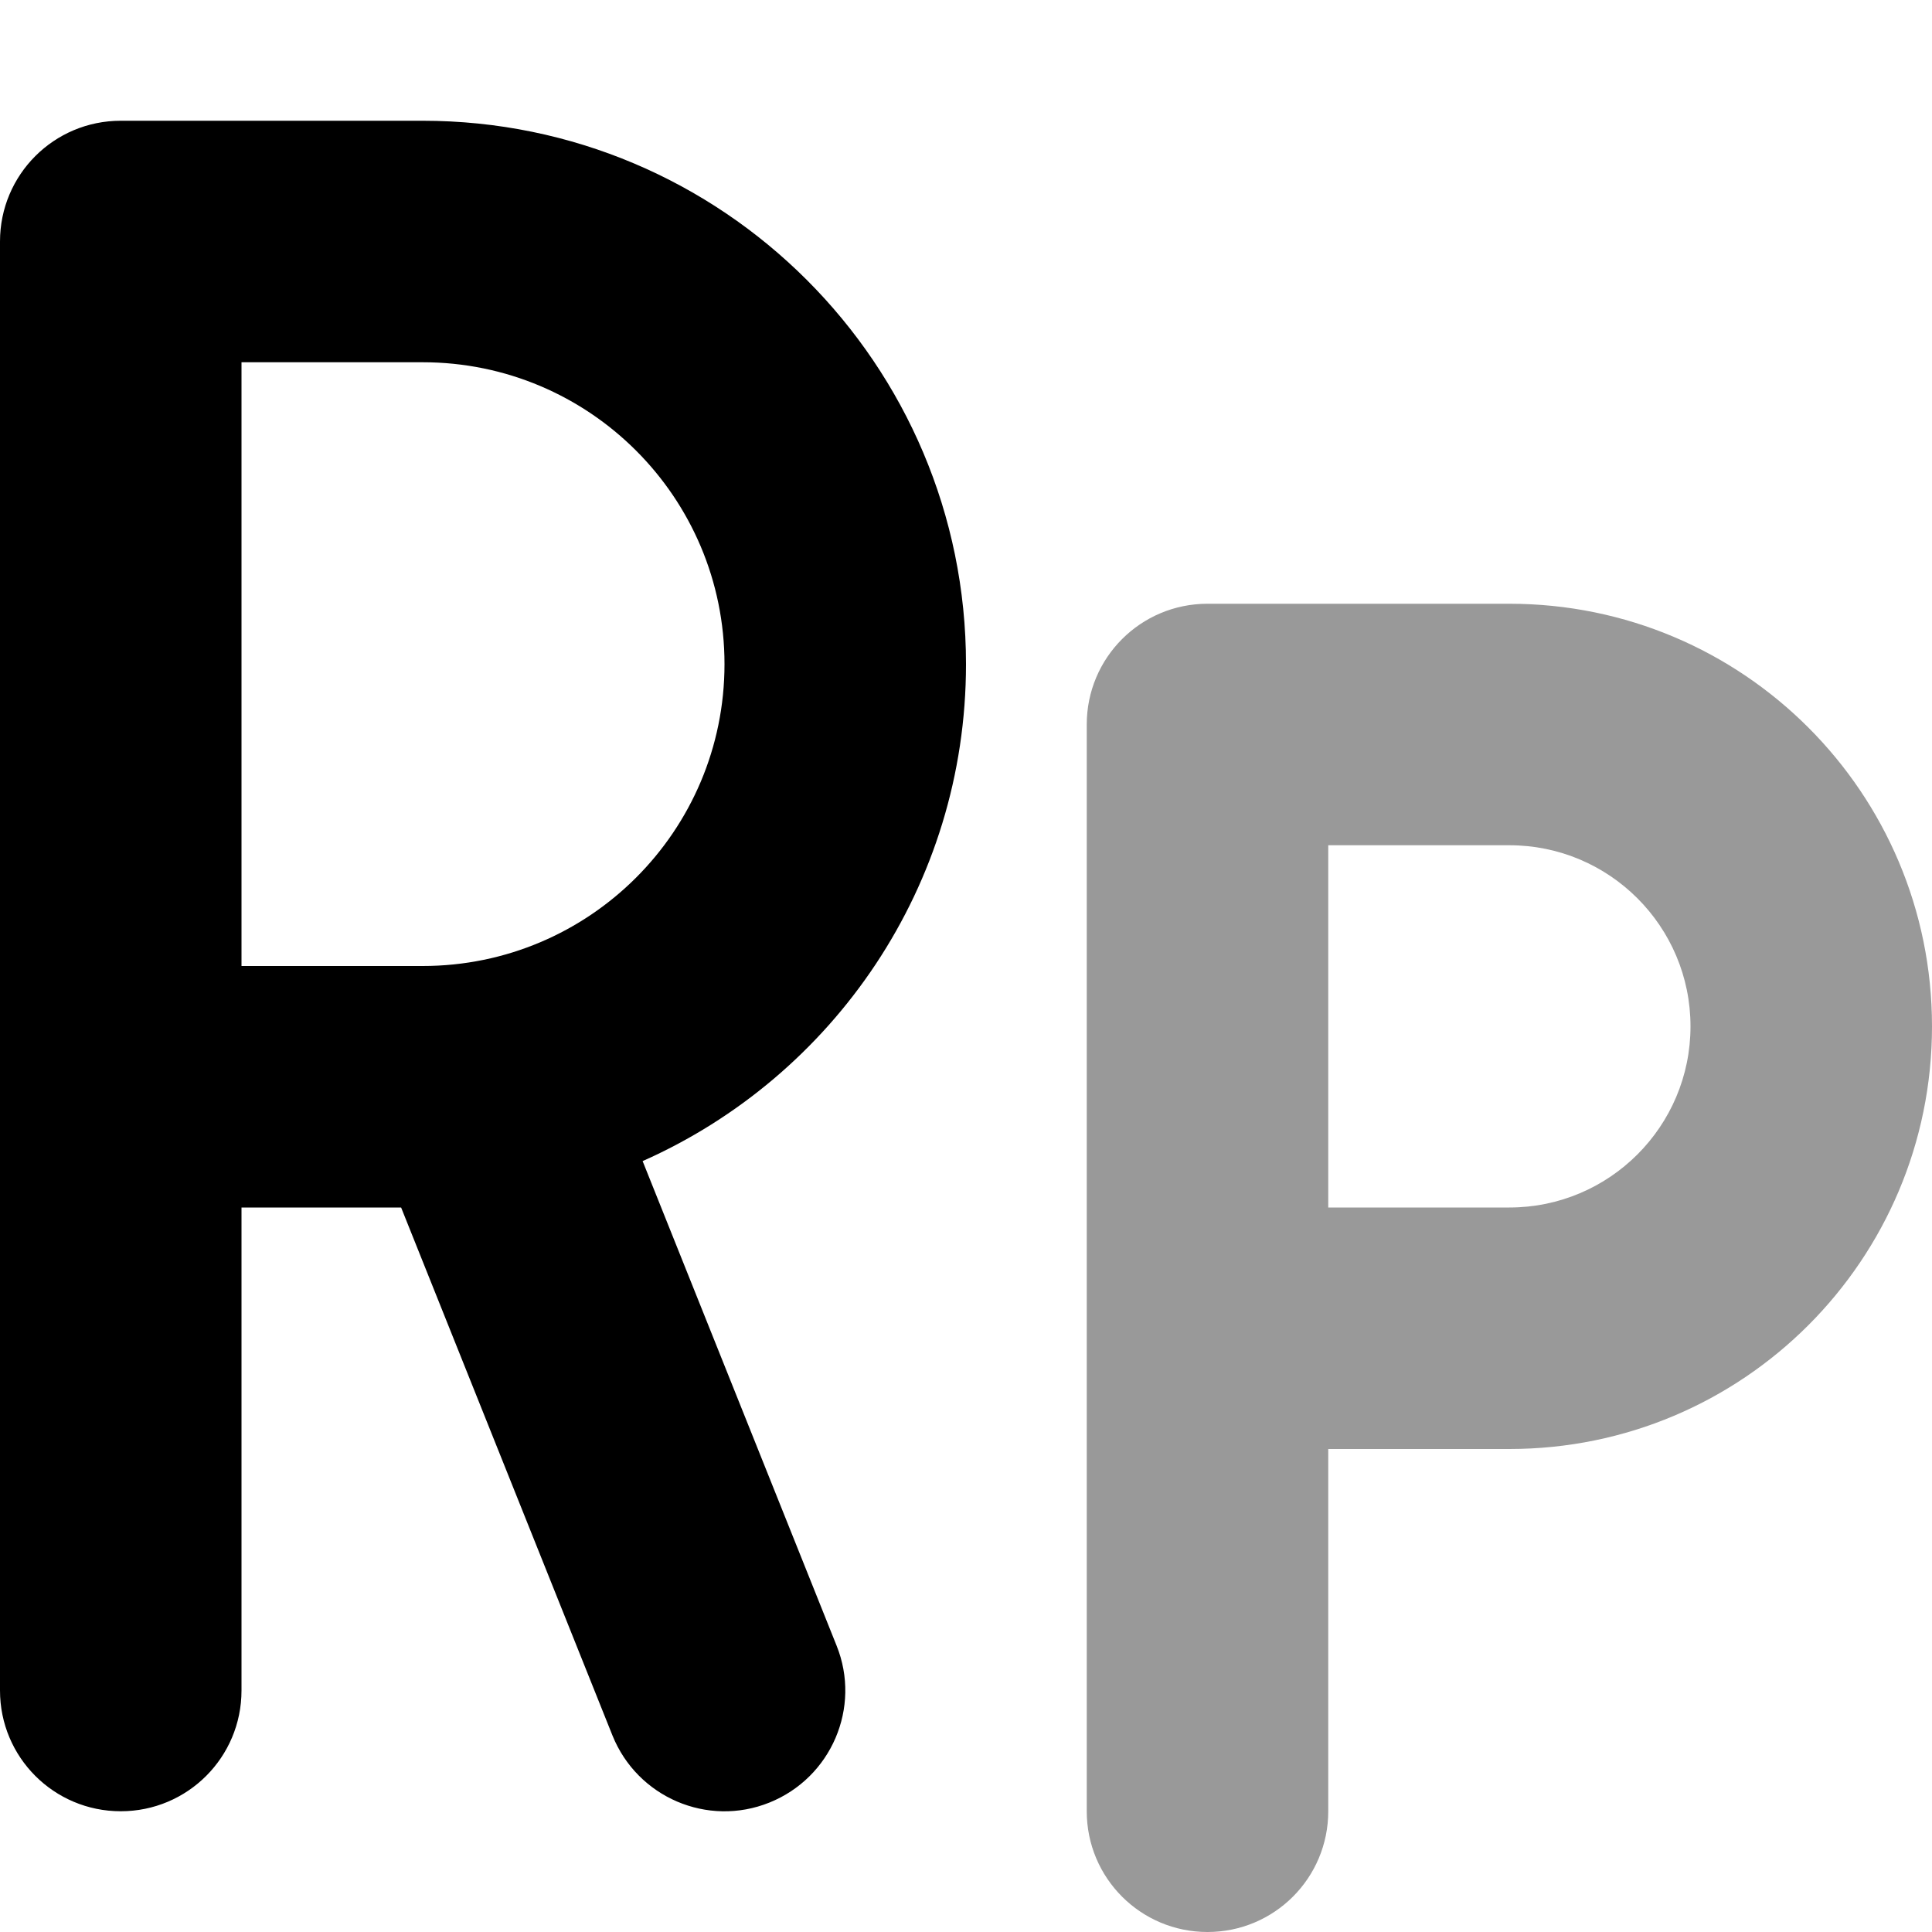 <svg xmlns="http://www.w3.org/2000/svg" viewBox="0 0 512 512"><!--! Font Awesome Pro 6.6.0 by @fontawesome - https://fontawesome.com License - https://fontawesome.com/license (Commercial License) Copyright 2024 Fonticons, Inc. --><path class="fa-secondary" style="fill:inherit;opacity:.4;" d="M288 192c0-17.7 14.3-32 32-32l80 0c61.9 0 112 50.1 112 112s-50.1 112-112 112l-48 0 0 96c0 17.7-14.3 32-32 32s-32-14.3-32-32l0-128 0-160zm64 32l0 96 48 0c26.5 0 48-21.5 48-48s-21.5-48-48-48l-48 0z"/><path class="fa-primary" style="fill:inherit;opacity:1;" d="M32 32C14.3 32 0 46.3 0 64L0 288 0 448c0 17.7 14.3 32 32 32s32-14.3 32-32l0-128 42.3 0 56 139.9c6.6 16.4 25.2 24.4 41.6 17.8s24.4-25.2 17.8-41.6L170.3 307.7C220.8 285.3 256 234.8 256 176c0-79.5-64.5-144-144-144L32 32zm80 224l-48 0L64 96l48 0c44.2 0 80 35.8 80 80s-35.8 80-80 80z"/></svg>